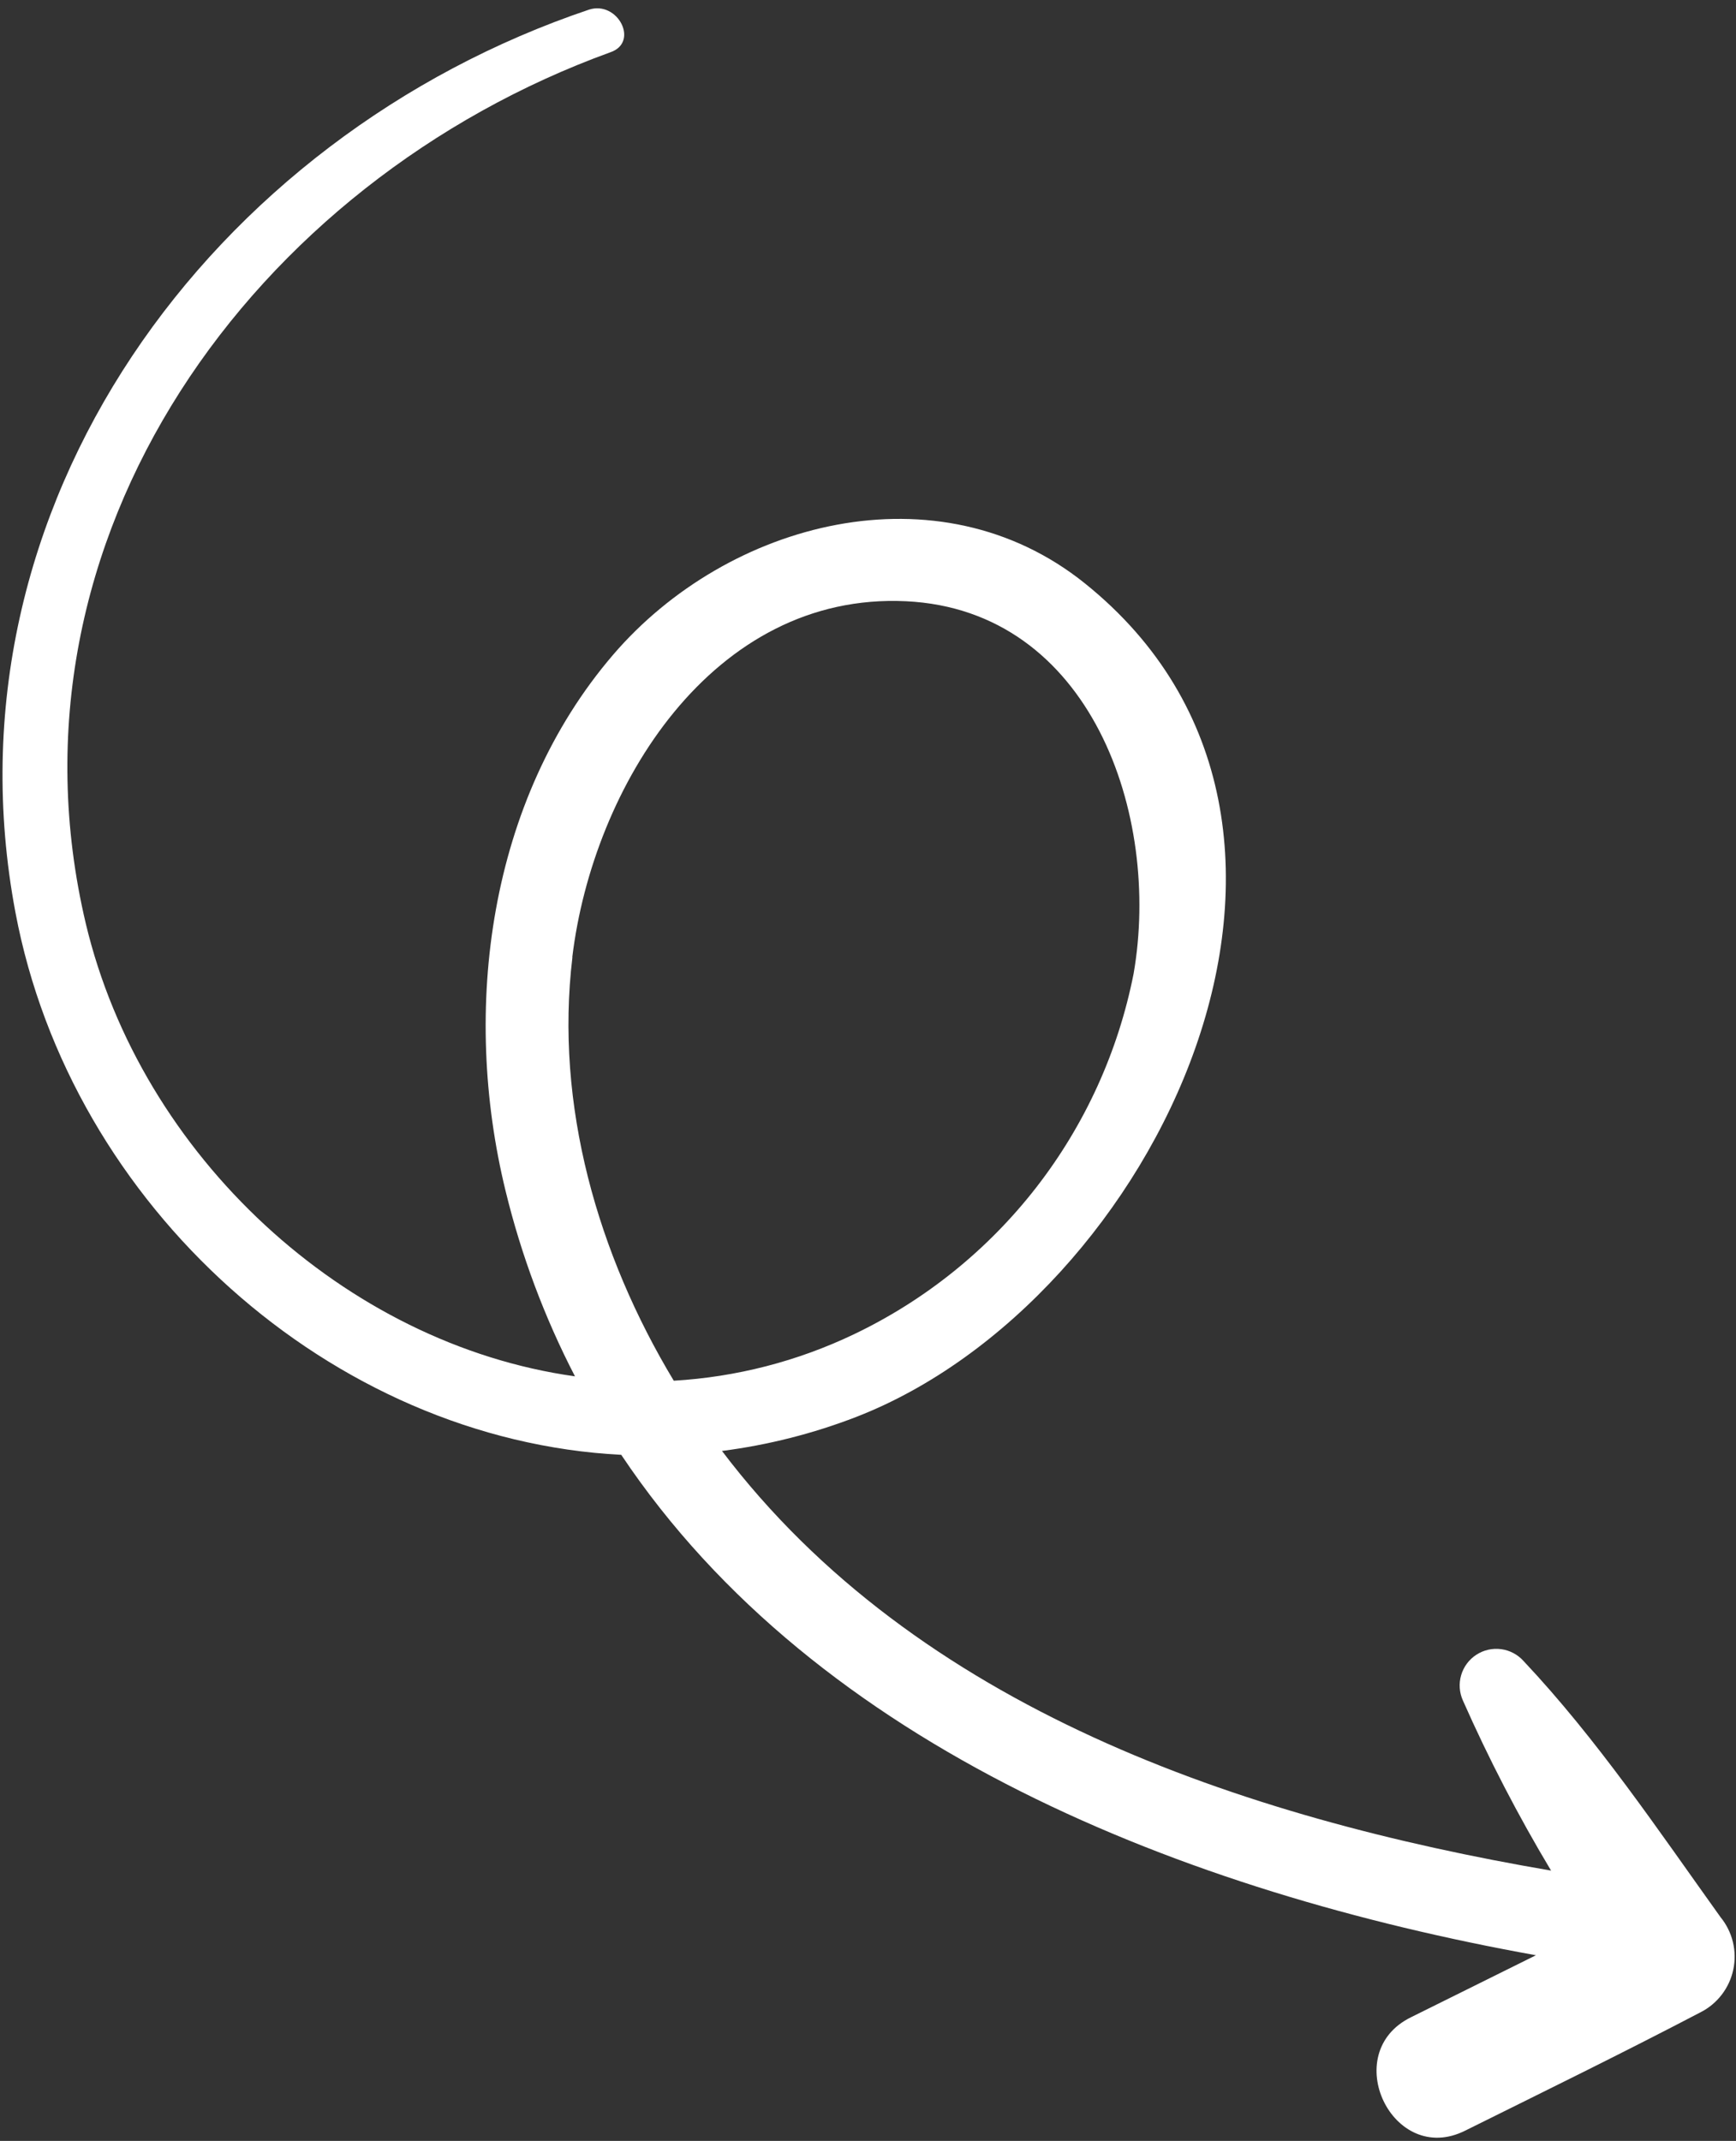 <svg width="116" height="143" viewBox="0 0 116 143" fill="none" xmlns="http://www.w3.org/2000/svg">
<rect x="0" y="0" width="116" height="143" fill="#333333" stroke="none"/>
<path d="M39.362 0.642C14.146 9.133 -4.08 33.785 1.03 60.936C4.728 80.593 22.159 96.182 41.512 97.173C54.621 116.786 79.245 126.389 102.631 130.598L94.273 134.744C89.418 137.137 93.058 144.742 97.904 142.313C103.162 139.703 108.402 137.141 113.626 134.41C114.182 134.129 114.667 133.726 115.047 133.232C115.426 132.739 115.69 132.166 115.819 131.556C115.948 130.947 115.939 130.316 115.792 129.711C115.645 129.106 115.364 128.541 114.97 128.059C110.815 122.258 106.72 116.164 101.814 110.956C101.425 110.518 100.893 110.233 100.313 110.154C99.733 110.075 99.144 110.206 98.652 110.525C98.161 110.843 97.8 111.327 97.635 111.889C97.47 112.45 97.512 113.053 97.753 113.586C99.481 117.49 101.448 121.283 103.643 124.944C82.939 121.407 61.24 114.069 48.243 96.914C51.313 96.52 54.324 95.758 57.211 94.643C77.17 86.907 92.616 55.137 72.501 38.972C62.7 31.089 48.626 34.797 40.954 43.751C32.634 53.465 30.816 67.428 33.786 79.56C34.832 83.853 36.388 88.006 38.42 91.93C23.073 89.788 9.431 77.213 5.733 61.689C-0.372 35.859 16.991 12.119 40.778 3.494C42.734 2.837 41.291 0.029 39.362 0.642ZM38.241 63.931C39.615 52.556 47.61 39.539 60.541 40.159C72.906 40.753 77.592 54.454 75.748 65.034C74.725 70.225 72.504 75.106 69.262 79.287C66.019 83.468 61.845 86.833 57.072 89.115C53.294 90.923 49.202 91.978 45.021 92.223C39.945 83.798 37.062 73.823 38.25 63.934L38.241 63.931Z" fill="white"/>
</svg>
